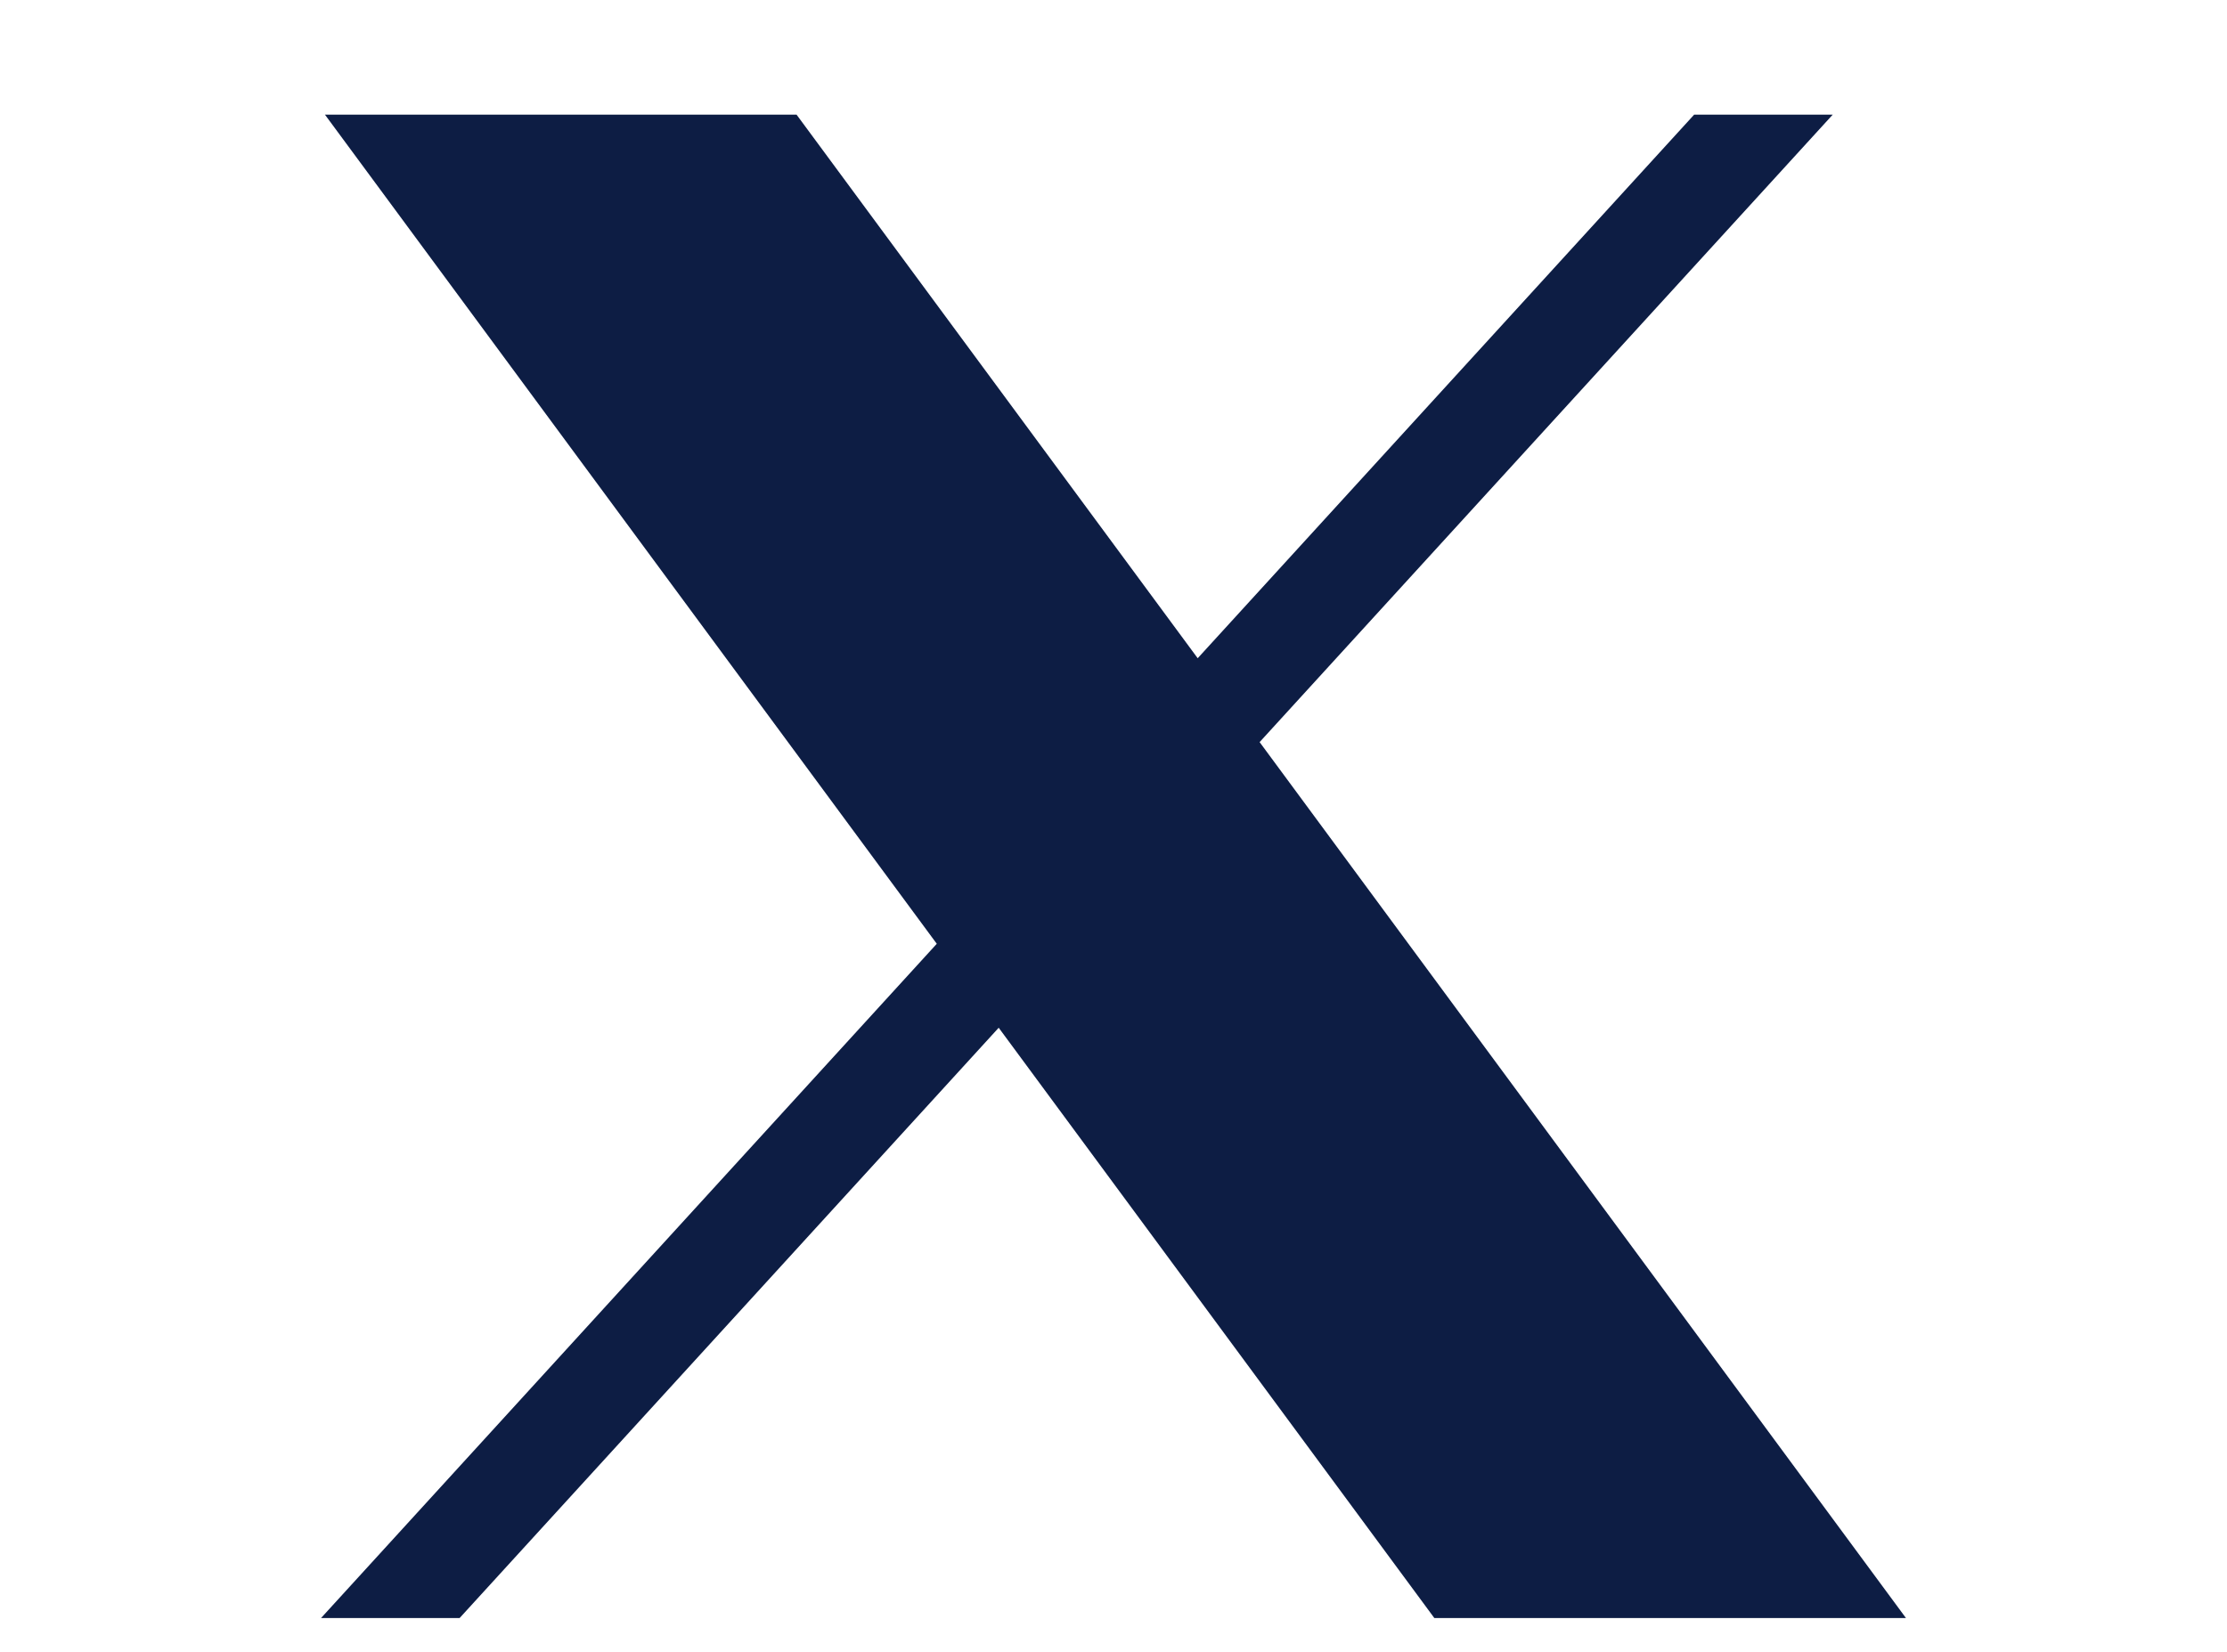 <svg width="31" height="23" viewBox="0 0 31 23" fill="none" xmlns="http://www.w3.org/2000/svg">
<path d="M13.04 13.141L4.523 1.596H11.088L16.672 9.165L23.583 1.596H25.512L17.534 10.333L26.531 22.529H19.966L13.902 14.31L6.398 22.529H4.469L13.04 13.141Z" fill="#0D1D44"/>
</svg>
